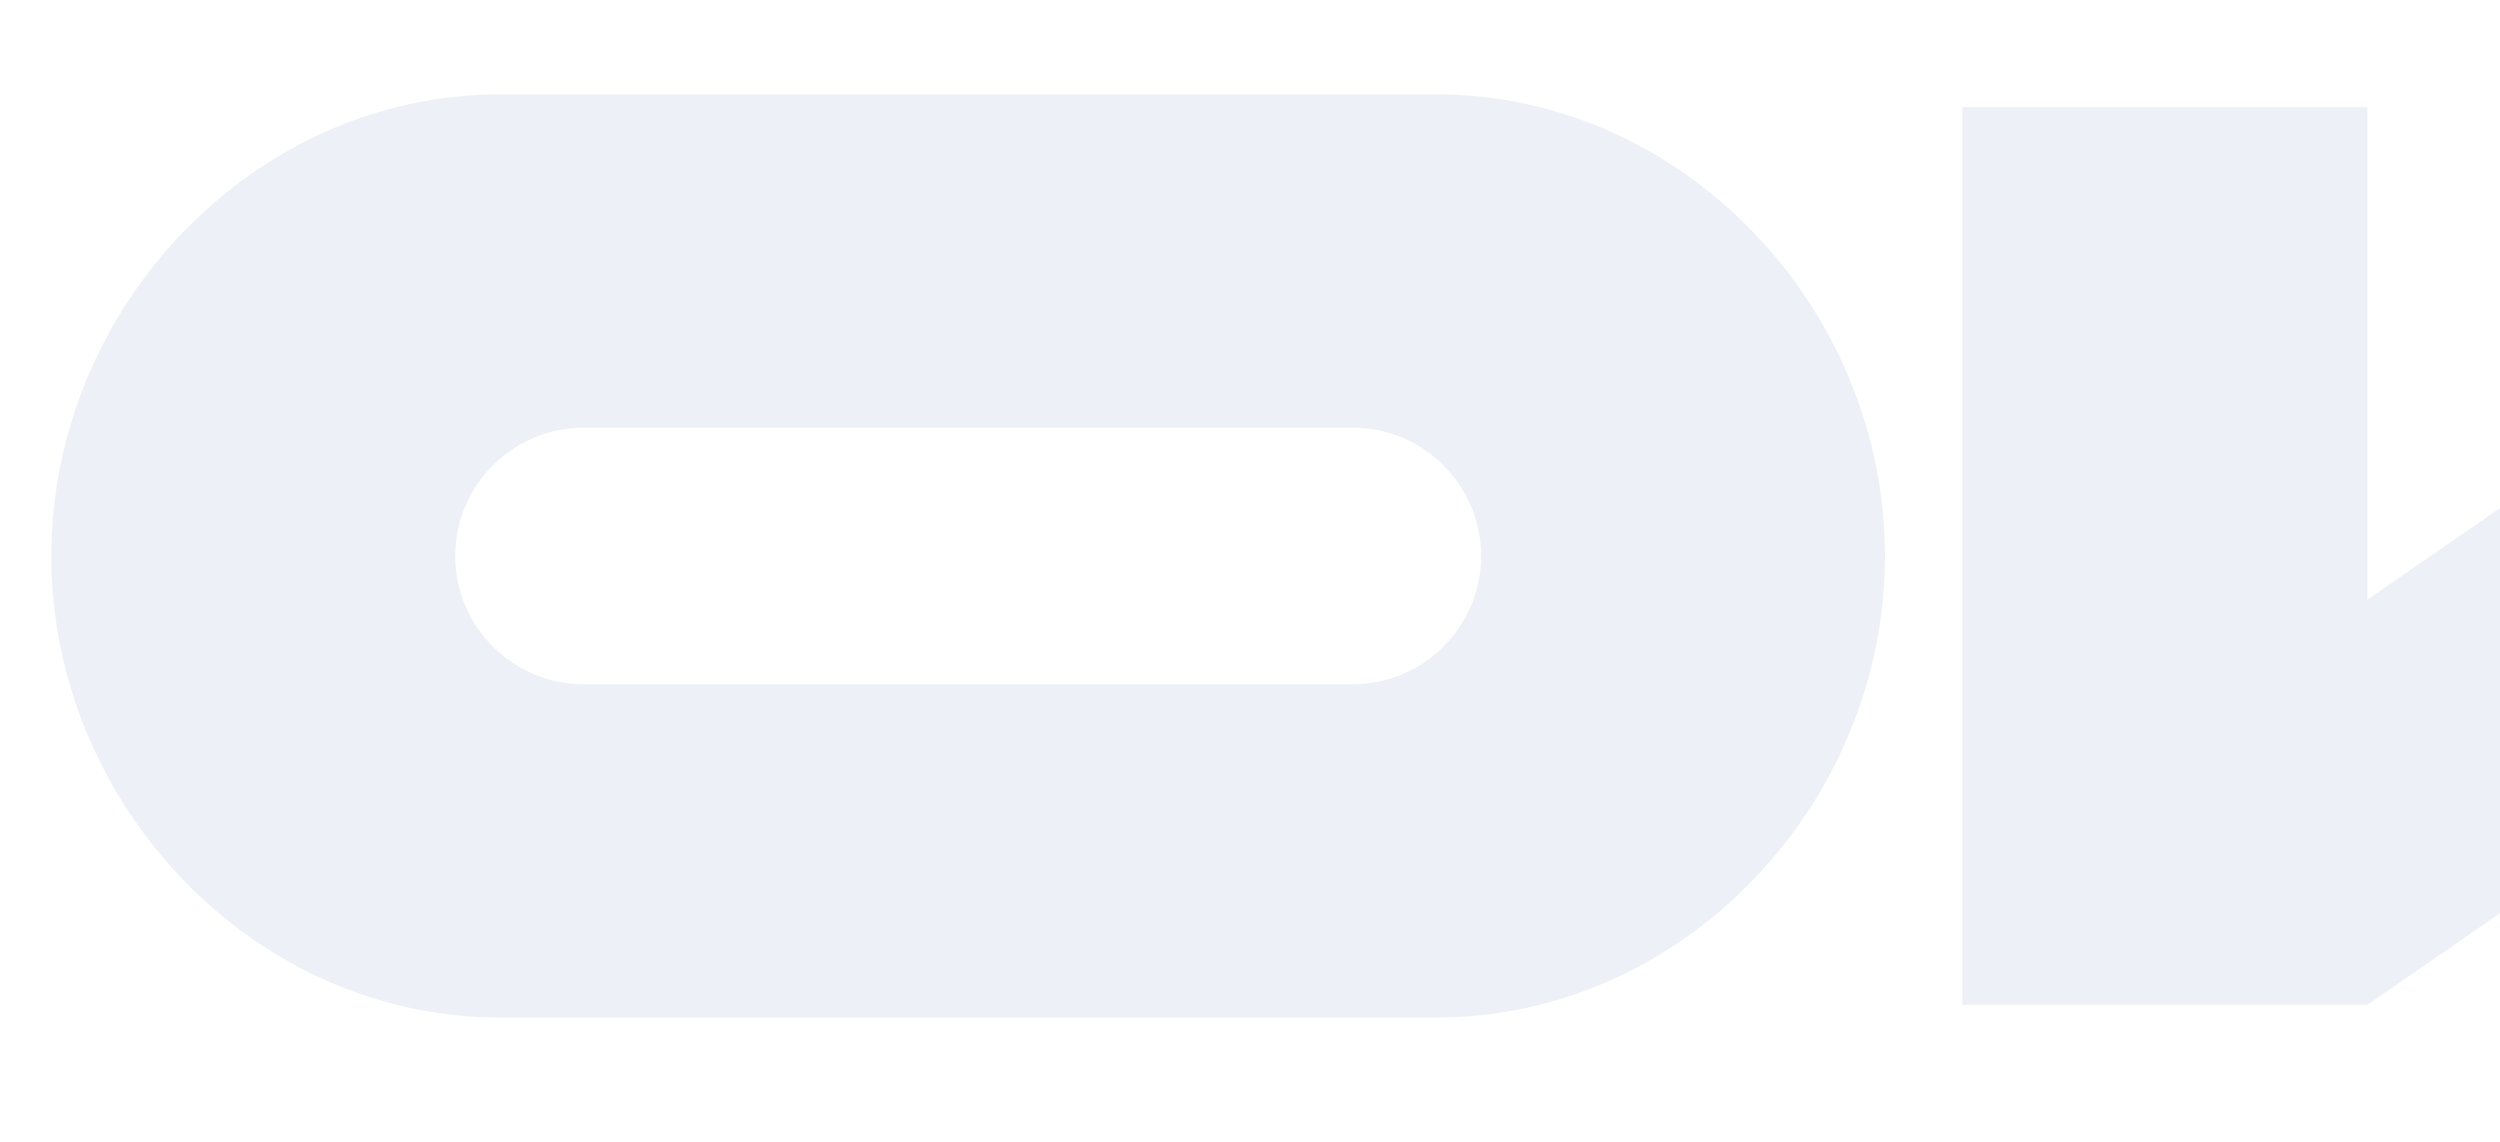 <?xml version="1.0" encoding="UTF-8"?> <svg xmlns="http://www.w3.org/2000/svg" width="418" height="191" viewBox="0 0 418 191" fill="none"><g clip-path="url(#clip0_50_5)"><path opacity="0.3" d="M83.618 15.772H240.134C281.514 15.772 315.175 51.578 315.175 92.958C315.175 134.338 281.514 170.144 240.134 170.144H83.618C42.238 170.144 8.576 134.338 8.576 92.958C8.576 51.578 42.238 15.772 83.618 15.772ZM226.197 71.518H97.554C85.762 71.518 76.114 81.166 76.114 92.958C76.114 104.751 85.762 114.399 97.554 114.399H226.197C237.99 114.399 247.638 104.751 247.638 92.958C247.638 81.166 237.99 71.518 226.197 71.518ZM328.09 168V17.916H395.842V100.248L515.051 17.916H613.249L504.545 92.958L613.249 168H515.051L455.447 126.834L395.842 168H328.09Z" fill="#C3D1E2"></path></g><defs><clipPath id="clip0_50_5"><rect width="418" height="191" fill="white"></rect></clipPath></defs></svg> 
